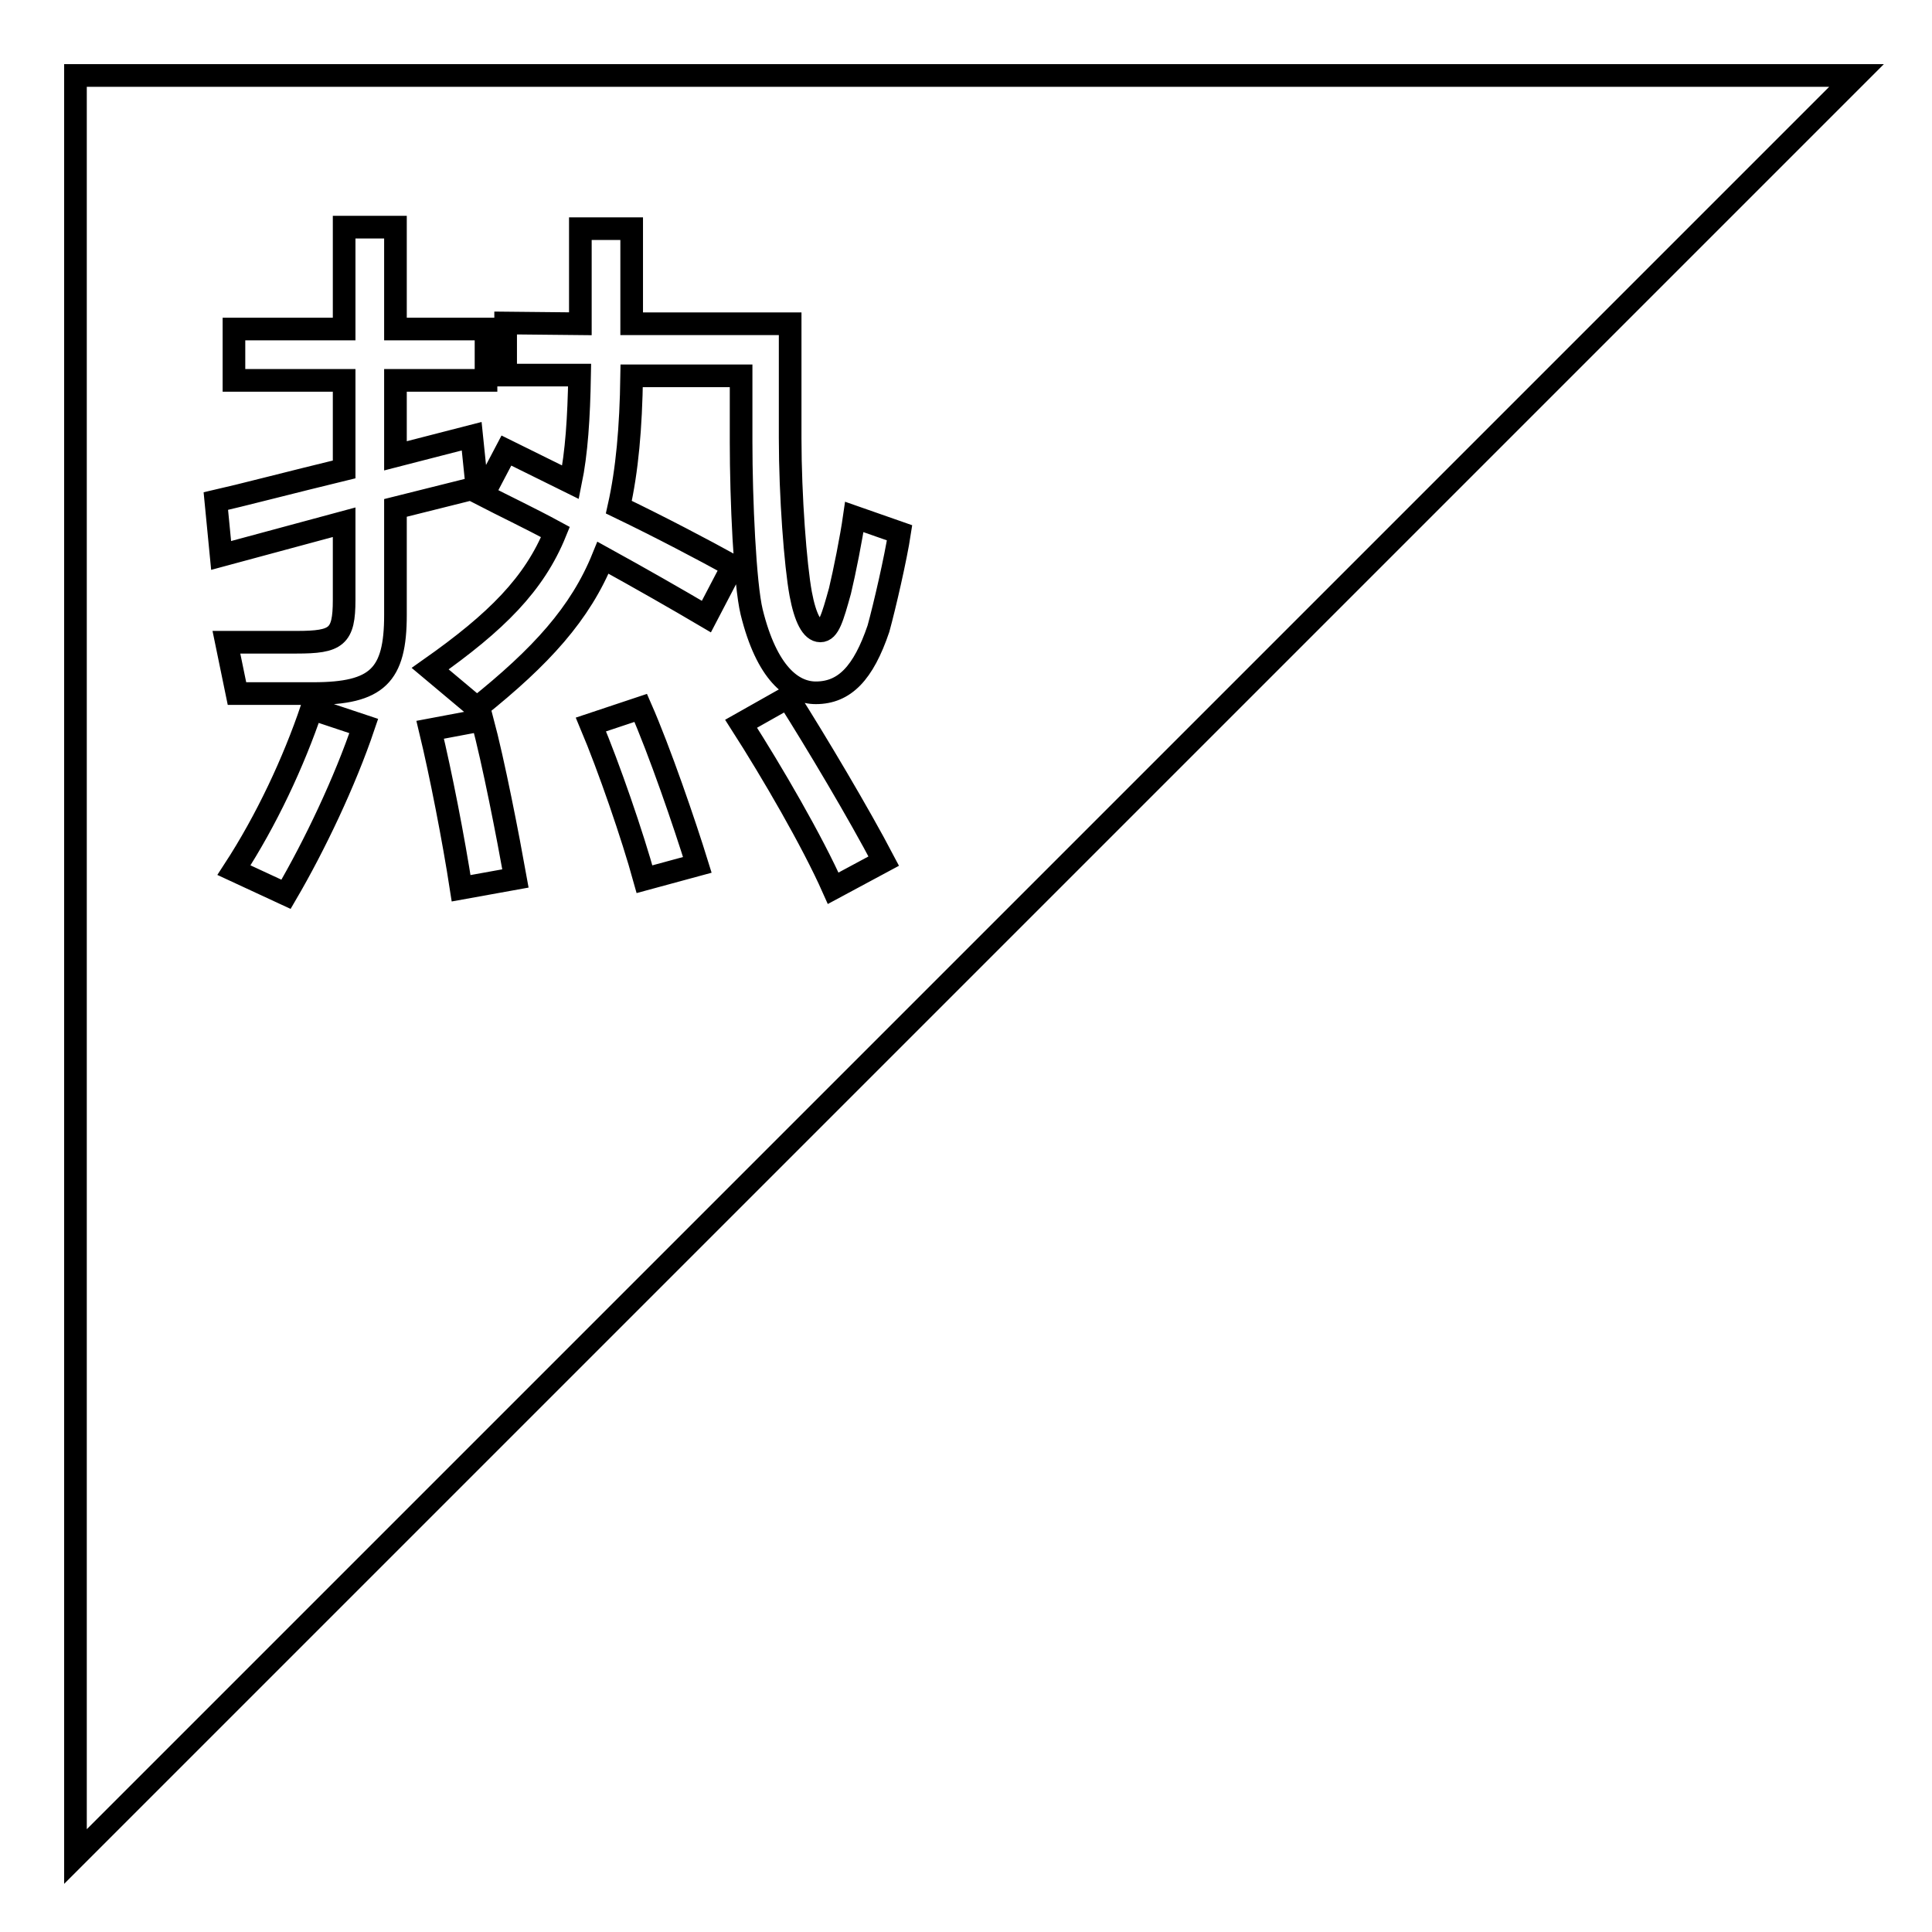<?xml version="1.0" encoding="utf-8"?>
<!-- Svg Vector Icons : http://www.onlinewebfonts.com/icon -->
<!DOCTYPE svg PUBLIC "-//W3C//DTD SVG 1.1//EN" "http://www.w3.org/Graphics/SVG/1.1/DTD/svg11.dtd">
<svg version="1.1" xmlns="http://www.w3.org/2000/svg" xmlns:xlink="http://www.w3.org/1999/xlink" x="0px" y="0px" viewBox="0 0 256 256" enable-background="new 0 0 256 256" xml:space="preserve">
<g><g><path stroke-width="3" fill-opacity="0" stroke="#000000"  d="M10,10v236L246,10H10z"/><path stroke-width="3" fill-opacity="0" stroke="#000000"  d="M39.3,85.1c5.3,0,6.3-0.7,6.3-5.6V69.2l-16.3,4.4l-0.7-7.2c3.1-0.7,10-2.5,17-4.2V50.4H31v-6.8h14.6V30.1h6.8v13.5h12v6.8h-12v10l10.1-2.6l0.7,6.8l-10.8,2.7v14.2c0,8-2.4,10.4-10.9,10.4H31.4L30,85.1H39.3L39.3,85.1z M41.3,93.9l6.9,2.3c-2.5,7.4-6.5,15.8-10.3,22.3l-6.9-3.2C35.3,108.7,38.9,101,41.3,93.9z M76.9,42.9V30.3h6.8v12.6h21v15.2c0,7.6,0.7,16.8,1.4,20.6c0.6,3.2,1.5,4.9,2.6,4.9c1.1,0,1.6-1.7,2.6-5.3c0.6-2.5,1.5-7,1.9-9.8l6,2.1c-0.5,3.3-2,9.8-2.8,12.7c-2,5.9-4.5,8.5-8.3,8.5c-3.1,0-6.5-2.6-8.5-10.7c-0.9-3.7-1.4-14.9-1.4-22.5v-8.8H83.7c-0.1,6.9-0.6,12.5-1.7,17.4c5.6,2.7,11.1,5.6,15.1,7.8l-3.5,6.7c-3.9-2.3-8.8-5.1-13.7-7.8c-3,7.4-8.2,13.1-16.7,19.9L57,88.6c8.8-6.2,13.8-11.2,16.6-18.1c-3.5-1.9-6.9-3.5-9.6-4.9l3.1-5.9l8.5,4.2c0.8-3.9,1.1-8.5,1.2-14.2H67v-6.9L76.9,42.9L76.9,42.9z M63.9,95.4c1.5,5.6,3.4,15.4,4.4,21l-7.2,1.3c-1-6.5-2.7-15.2-4.1-21L63.9,95.4z M84.9,93.8c2.5,5.7,5.8,15.3,7.5,20.8l-7,1.9c-1.6-5.8-4.7-14.8-7.1-20.5L84.9,93.8z M104.4,92.4c3.8,6,9.4,15.4,12.7,21.7l-6.7,3.6c-2.8-6.3-8.1-15.4-12.2-21.8L104.4,92.4z"/></g></g>
</svg>